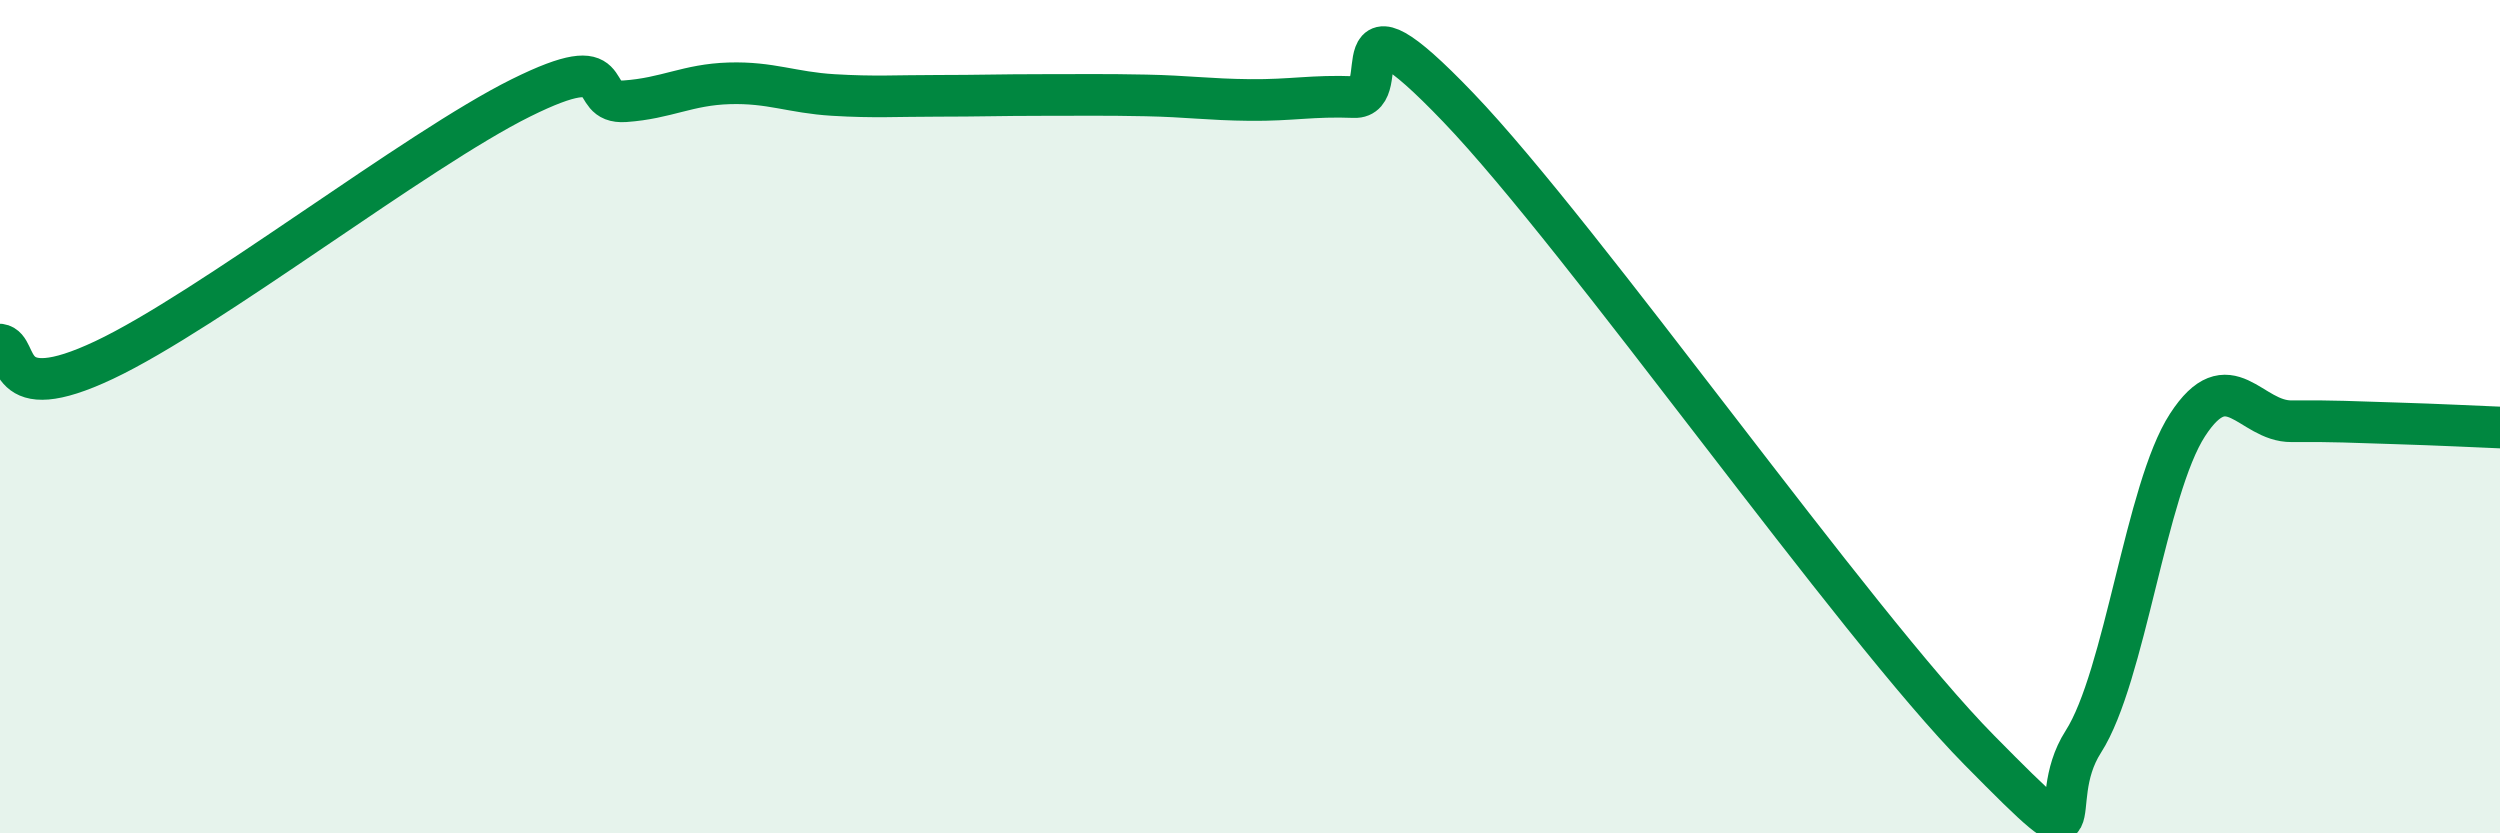 
    <svg width="60" height="20" viewBox="0 0 60 20" xmlns="http://www.w3.org/2000/svg">
      <path
        d="M 0,8.27 C 0.5,8.34 0,9.82 2.5,8.64 C 5,7.46 10,3.59 12.5,2.35 C 15,1.11 14,2.5 15,2.43 C 16,2.36 16.5,2.03 17.5,2 C 18.5,1.97 19,2.22 20,2.28 C 21,2.34 21.5,2.3 22.5,2.3 C 23.5,2.3 24,2.28 25,2.28 C 26,2.28 26.5,2.27 27.5,2.29 C 28.5,2.31 29,2.39 30,2.4 C 31,2.41 31.5,2.29 32.5,2.33 C 33.5,2.37 32,-0.55 35,2.58 C 38,5.71 44.5,14.96 47.5,18 C 50.5,21.04 49,19.36 50,17.8 C 51,16.24 51.5,11.74 52.5,10.2 C 53.5,8.66 54,10.12 55,10.11 C 56,10.1 56.5,10.13 57.5,10.16 C 58.5,10.19 59.5,10.24 60,10.26L60 20L0 20Z"
        fill="#008740"
        opacity="0.1"
        stroke-linecap="round"
        stroke-linejoin="round"
      />
      <path
        d="M 0,8.27 C 0.5,8.34 0,9.82 2.5,8.64 C 5,7.46 10,3.59 12.5,2.35 C 15,1.11 14,2.5 15,2.43 C 16,2.36 16.5,2.03 17.5,2 C 18.5,1.97 19,2.22 20,2.28 C 21,2.34 21.5,2.3 22.5,2.3 C 23.5,2.3 24,2.28 25,2.28 C 26,2.28 26.5,2.27 27.5,2.29 C 28.5,2.31 29,2.39 30,2.4 C 31,2.41 31.5,2.29 32.5,2.33 C 33.5,2.37 32,-0.55 35,2.58 C 38,5.71 44.5,14.96 47.5,18 C 50.5,21.04 49,19.36 50,17.8 C 51,16.24 51.5,11.74 52.5,10.2 C 53.5,8.66 54,10.12 55,10.11 C 56,10.1 56.5,10.13 57.5,10.16 C 58.5,10.19 59.5,10.24 60,10.26"
        stroke="#008740"
        stroke-width="1"
        fill="none"
        stroke-linecap="round"
        stroke-linejoin="round"
      />
    </svg>
  